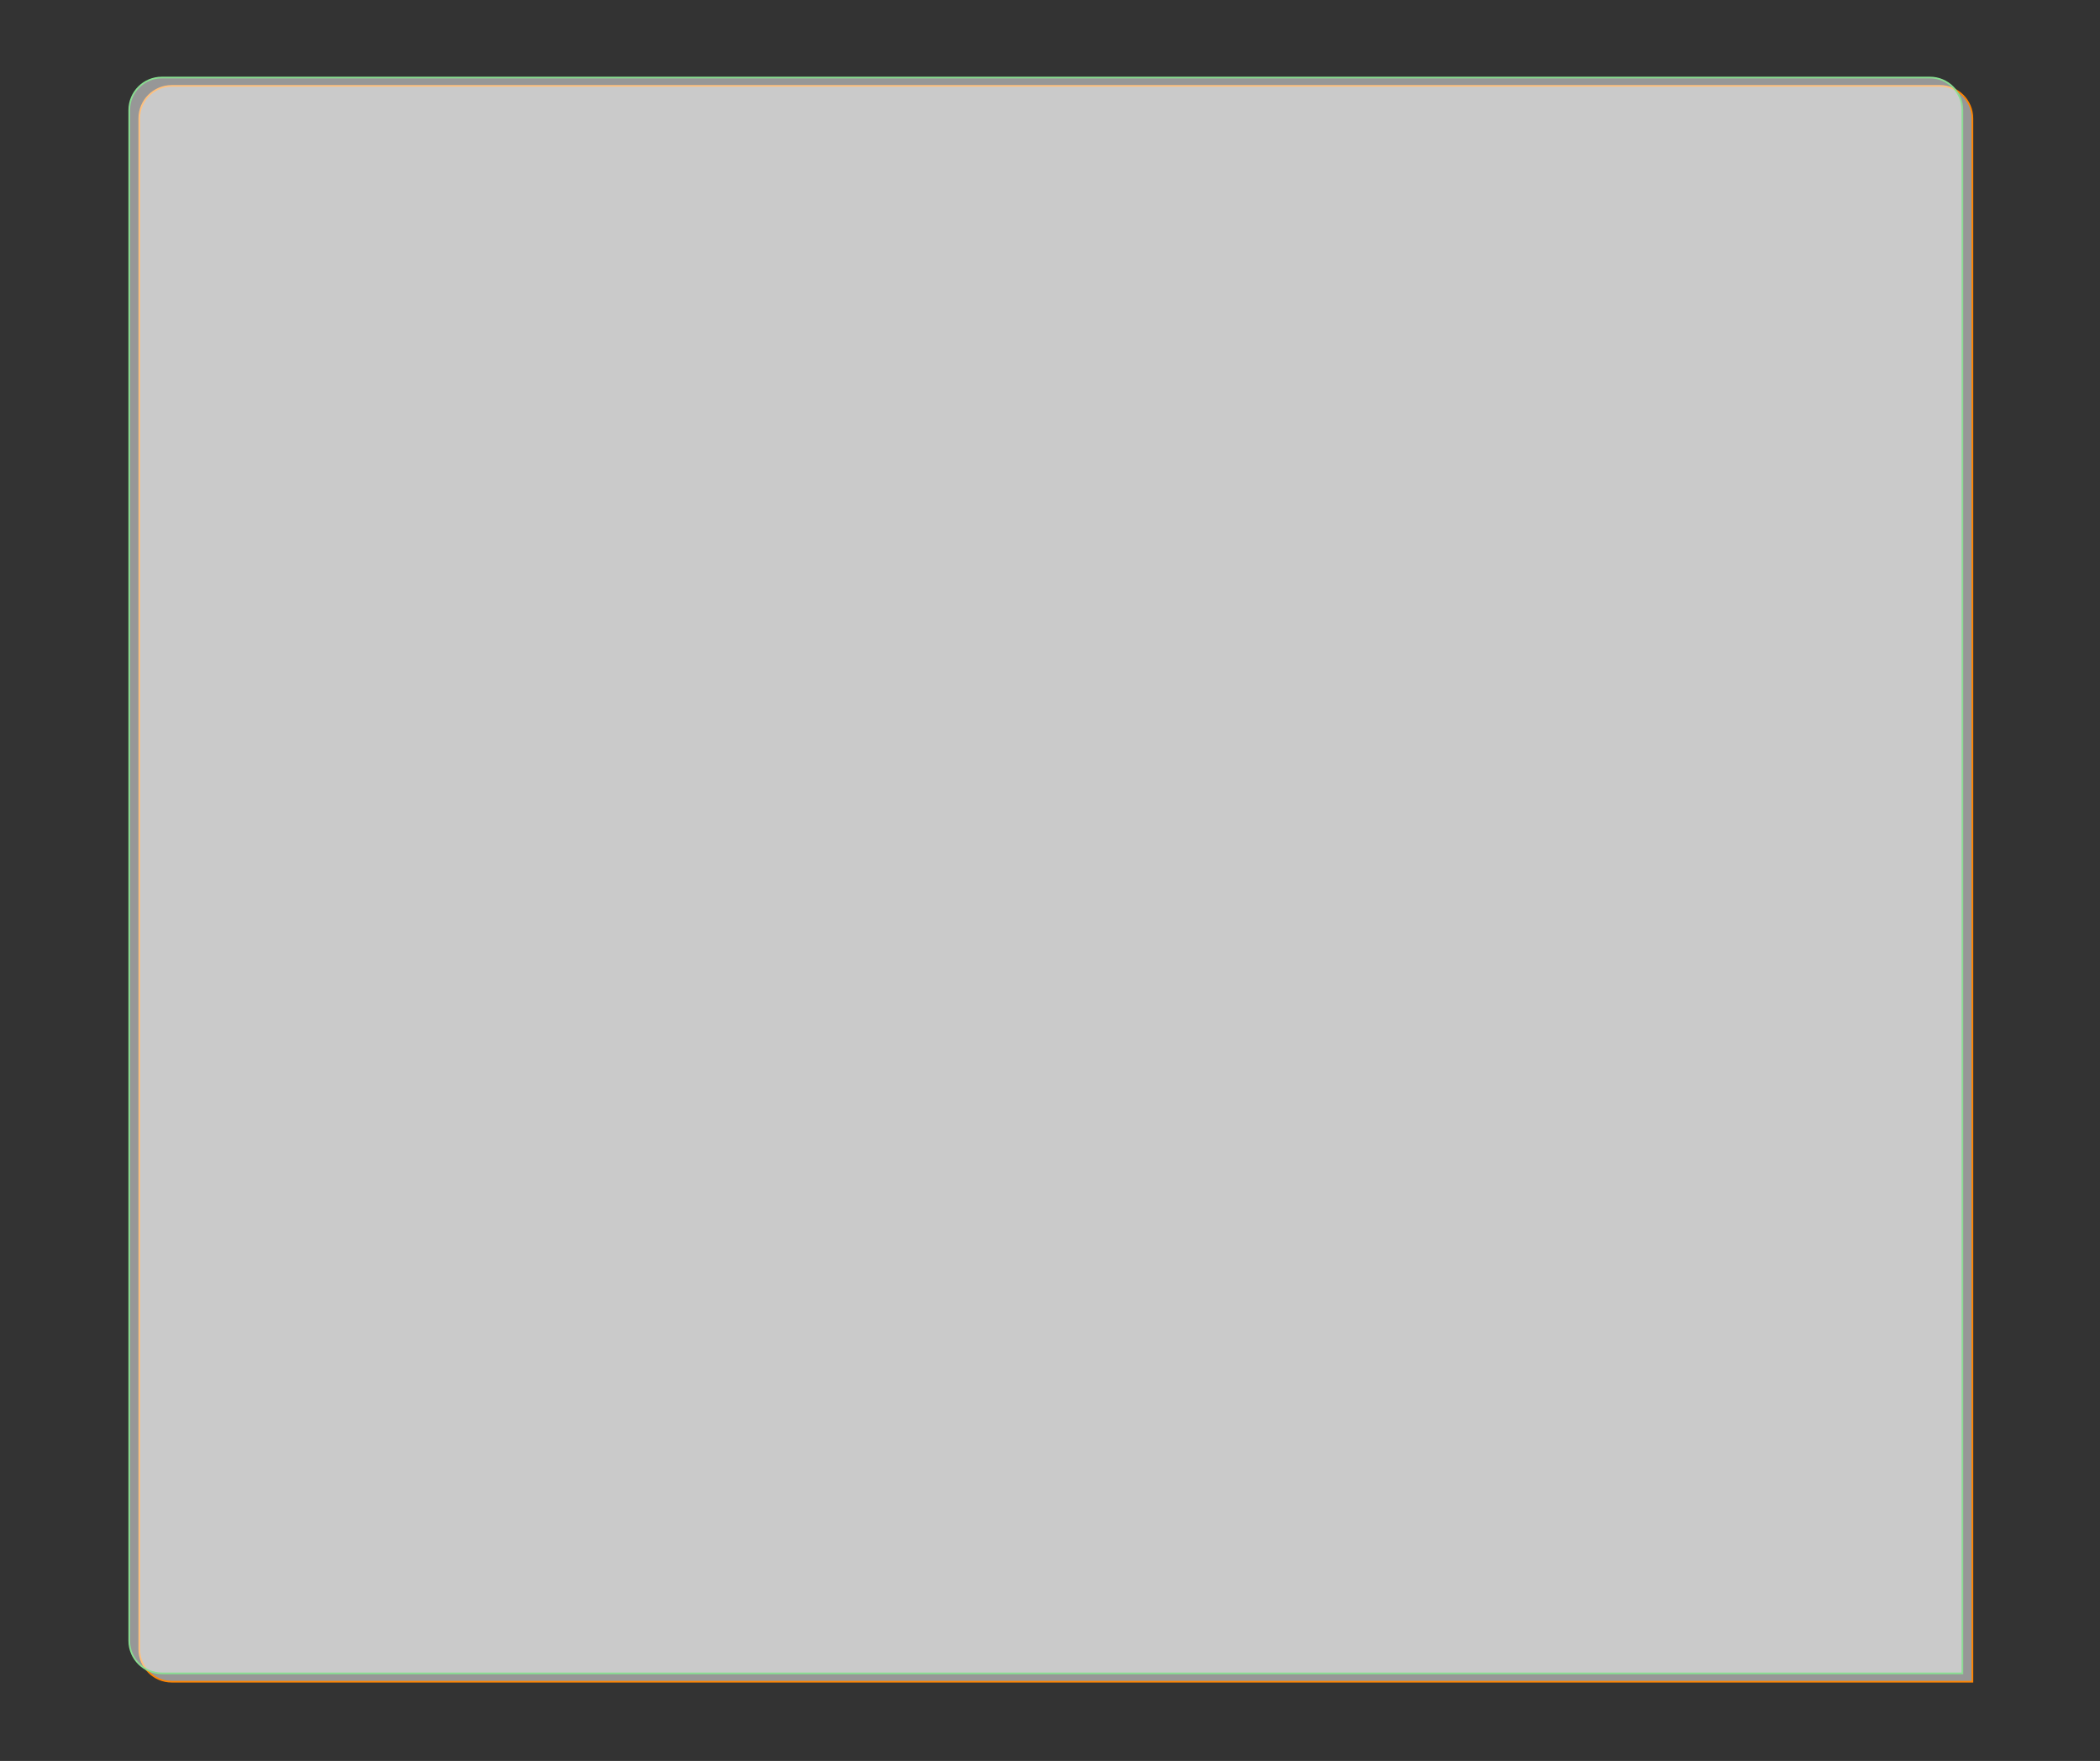 <svg width="1259" height="1056" viewBox="0 0 1259 1056" fill="none" xmlns="http://www.w3.org/2000/svg">
<rect x="0" y="0" width="1259" height="1056" fill="#333333" stroke="none"/>
<path d="M103 51.5H1163C1173.77 51.5 1182.5 60.23 1182.5 71V1008.5H103C92.23 1008.5 83.5 999.77 83.5 989V71C83.5 60.23 92.23 51.5 103 51.5Z" fill="white" fill-opacity="0.49" stroke="#FF8400"/>
<path d="M97 46.5H1157C1167.77 46.5 1176.5 55.23 1176.5 66V1003.5H1174.52H1172.05H1169.59H1167.12H1164.66H1162.21H1159.76H1157.31H1154.87H1152.43H1150H1147.57H1145.14H1142.72H1140.3H1137.89H1135.47H1133.07H1130.67H1128.27H1125.87H1123.48H1121.09H1118.71H1116.33H1113.95H1111.58H1109.21H1106.85H1104.49H1102.13H1099.78H1097.43H1095.08H1092.74H1090.4H1088.06H1085.73H1083.4H1081.08H1078.76H1076.44H1074.13H1071.81H1069.51H1067.2H1064.9H1062.61H1060.31H1058.02H1055.74H1053.45H1051.17H1048.9H1046.62H1044.35H1042.09H1039.82H1037.56H1035.31H1033.05H1030.8H1028.55H1026.31H1024.07H1021.83H1019.6H1017.37H1015.14H1012.91H1010.69H1008.47H1006.25H1004.04H1001.83H999.622H997.418H995.216H993.018H990.822H988.629H986.44H984.253H982.068H979.887H977.709H975.533H973.36H971.19H969.023H966.858H964.696H962.537H960.38H958.227H956.075H953.927H951.781H949.638H947.497H945.359H943.223H941.09H938.96H936.832H934.706H932.583H930.463H928.345H926.229H924.116H922.005H919.896H917.79H915.686H913.585H911.486H909.389H907.295H905.202H903.112H901.025H898.939H896.856H894.775H892.696H890.619H888.544H886.472H884.401H882.333H880.267H878.202H876.14H874.08H872.022H869.966H867.912H865.859H863.809H861.761H859.715H857.67H855.628H853.587H851.548H849.511H847.476H845.442H843.411H841.381H839.353H837.326H835.302H833.279H831.257H829.238H827.22H825.204H823.189H821.176H819.165H817.155H815.146H813.14H811.135H809.131H807.129H805.128H803.129H801.131H799.134H797.139H795.146H793.154H791.163H789.174H787.185H785.199H783.213H781.229H779.246H777.264H775.284H773.305H771.327H769.35H767.374H765.4H763.426H761.454H759.483H757.513H755.544H753.576H751.61H749.644H747.679H745.715H743.753H741.791H739.83H737.87H735.911H733.953H731.996H730.039H728.084H726.129H724.175H722.222H720.27H718.319H716.368H714.418H712.469H710.52H708.573H706.625H704.679H702.733H700.788H698.843H696.899H694.956H693.013H691.071H689.129H687.188H685.247H683.307H681.367H679.427H677.488H675.55H673.612H671.674H669.737H667.8H665.863H663.927H661.991H660.055H658.12H656.184H654.249H652.315H650.38H648.446H646.512H644.578H642.644H640.71H638.777H636.843H634.91H632.977H631.043H629.11H627.177H625.243H623.31H621.377H619.444H617.51H615.577H613.643H611.709H609.776H607.842H605.908H603.973H602.039H600.104H598.169H596.234H594.299H592.363H590.427H588.491H586.554H584.617H582.68H580.742H578.804H576.866H574.927H572.988H571.048H569.108H567.167H565.226H563.284H561.342H559.399H557.456H555.512H553.568H551.623H549.677H547.731H545.784H543.836H541.887H539.938H537.988H536.038H534.087H532.135H530.182H528.228H526.273H524.318H522.362H520.405H518.447H516.488H514.528H512.568H510.606H508.643H506.68H504.715H502.75H500.783H498.815H496.847H494.877H492.906H490.934H488.961H486.987H485.011H483.035H481.057H479.078H477.098H475.116H473.134H471.15H469.164H467.178H465.19H463.201H461.21H459.218H457.225H455.23H453.234H451.237H449.238H447.237H445.235H443.232H441.227H439.22H437.212H435.203H433.192H431.179H429.165H427.149H425.131H423.112H421.091H419.068H417.044H415.018H412.99H410.961H408.929H406.896H404.861H402.825H400.786H398.746H396.703H394.659H392.613H390.565H388.515H386.464H384.41H382.354H380.296H378.237H376.175H374.111H372.045H369.977H367.907H365.835H363.761H361.684H359.606H357.525H355.442H353.357H351.27H349.18H347.088H344.994H342.898H340.799H338.698H336.595H334.489H332.381H330.27H328.158H326.042H323.925H321.805H319.682H317.557H315.429H313.299H311.167H309.032H306.894H304.754H302.611H300.466H298.317H296.167H294.013H291.857H289.699H287.537H285.373H283.206H281.037H278.864H276.689H274.511H272.331H270.147H267.96H265.771H263.579H261.384H259.186H256.985H254.781H252.574H250.365H248.152H245.936H243.717H241.495H239.27H237.042H234.811H232.577H230.34H228.099H225.856H223.609H221.359H219.106H216.85H214.59H212.327H210.061H207.792H205.519H203.243H200.964H198.681H196.395H194.106H191.813H189.517H187.217H184.914H182.608H180.298H177.984H175.667H173.347H171.022H168.695H166.364H164.029H161.691H159.349H157.003H154.654H152.301H149.944H147.584H145.22H142.852H140.48H138.105H135.726H133.343H130.957H128.566H126.172H123.774H121.371H118.965H116.556H114.142H111.724H109.302H106.877H104.447H102.013H99.576H97.134C86.36 1003.5 77.5 994.765 77.5 984V66C77.5 55.23 86.23 46.5 97 46.5Z" fill="white" fill-opacity="0.49" stroke="#89DE91"/>
</svg>

